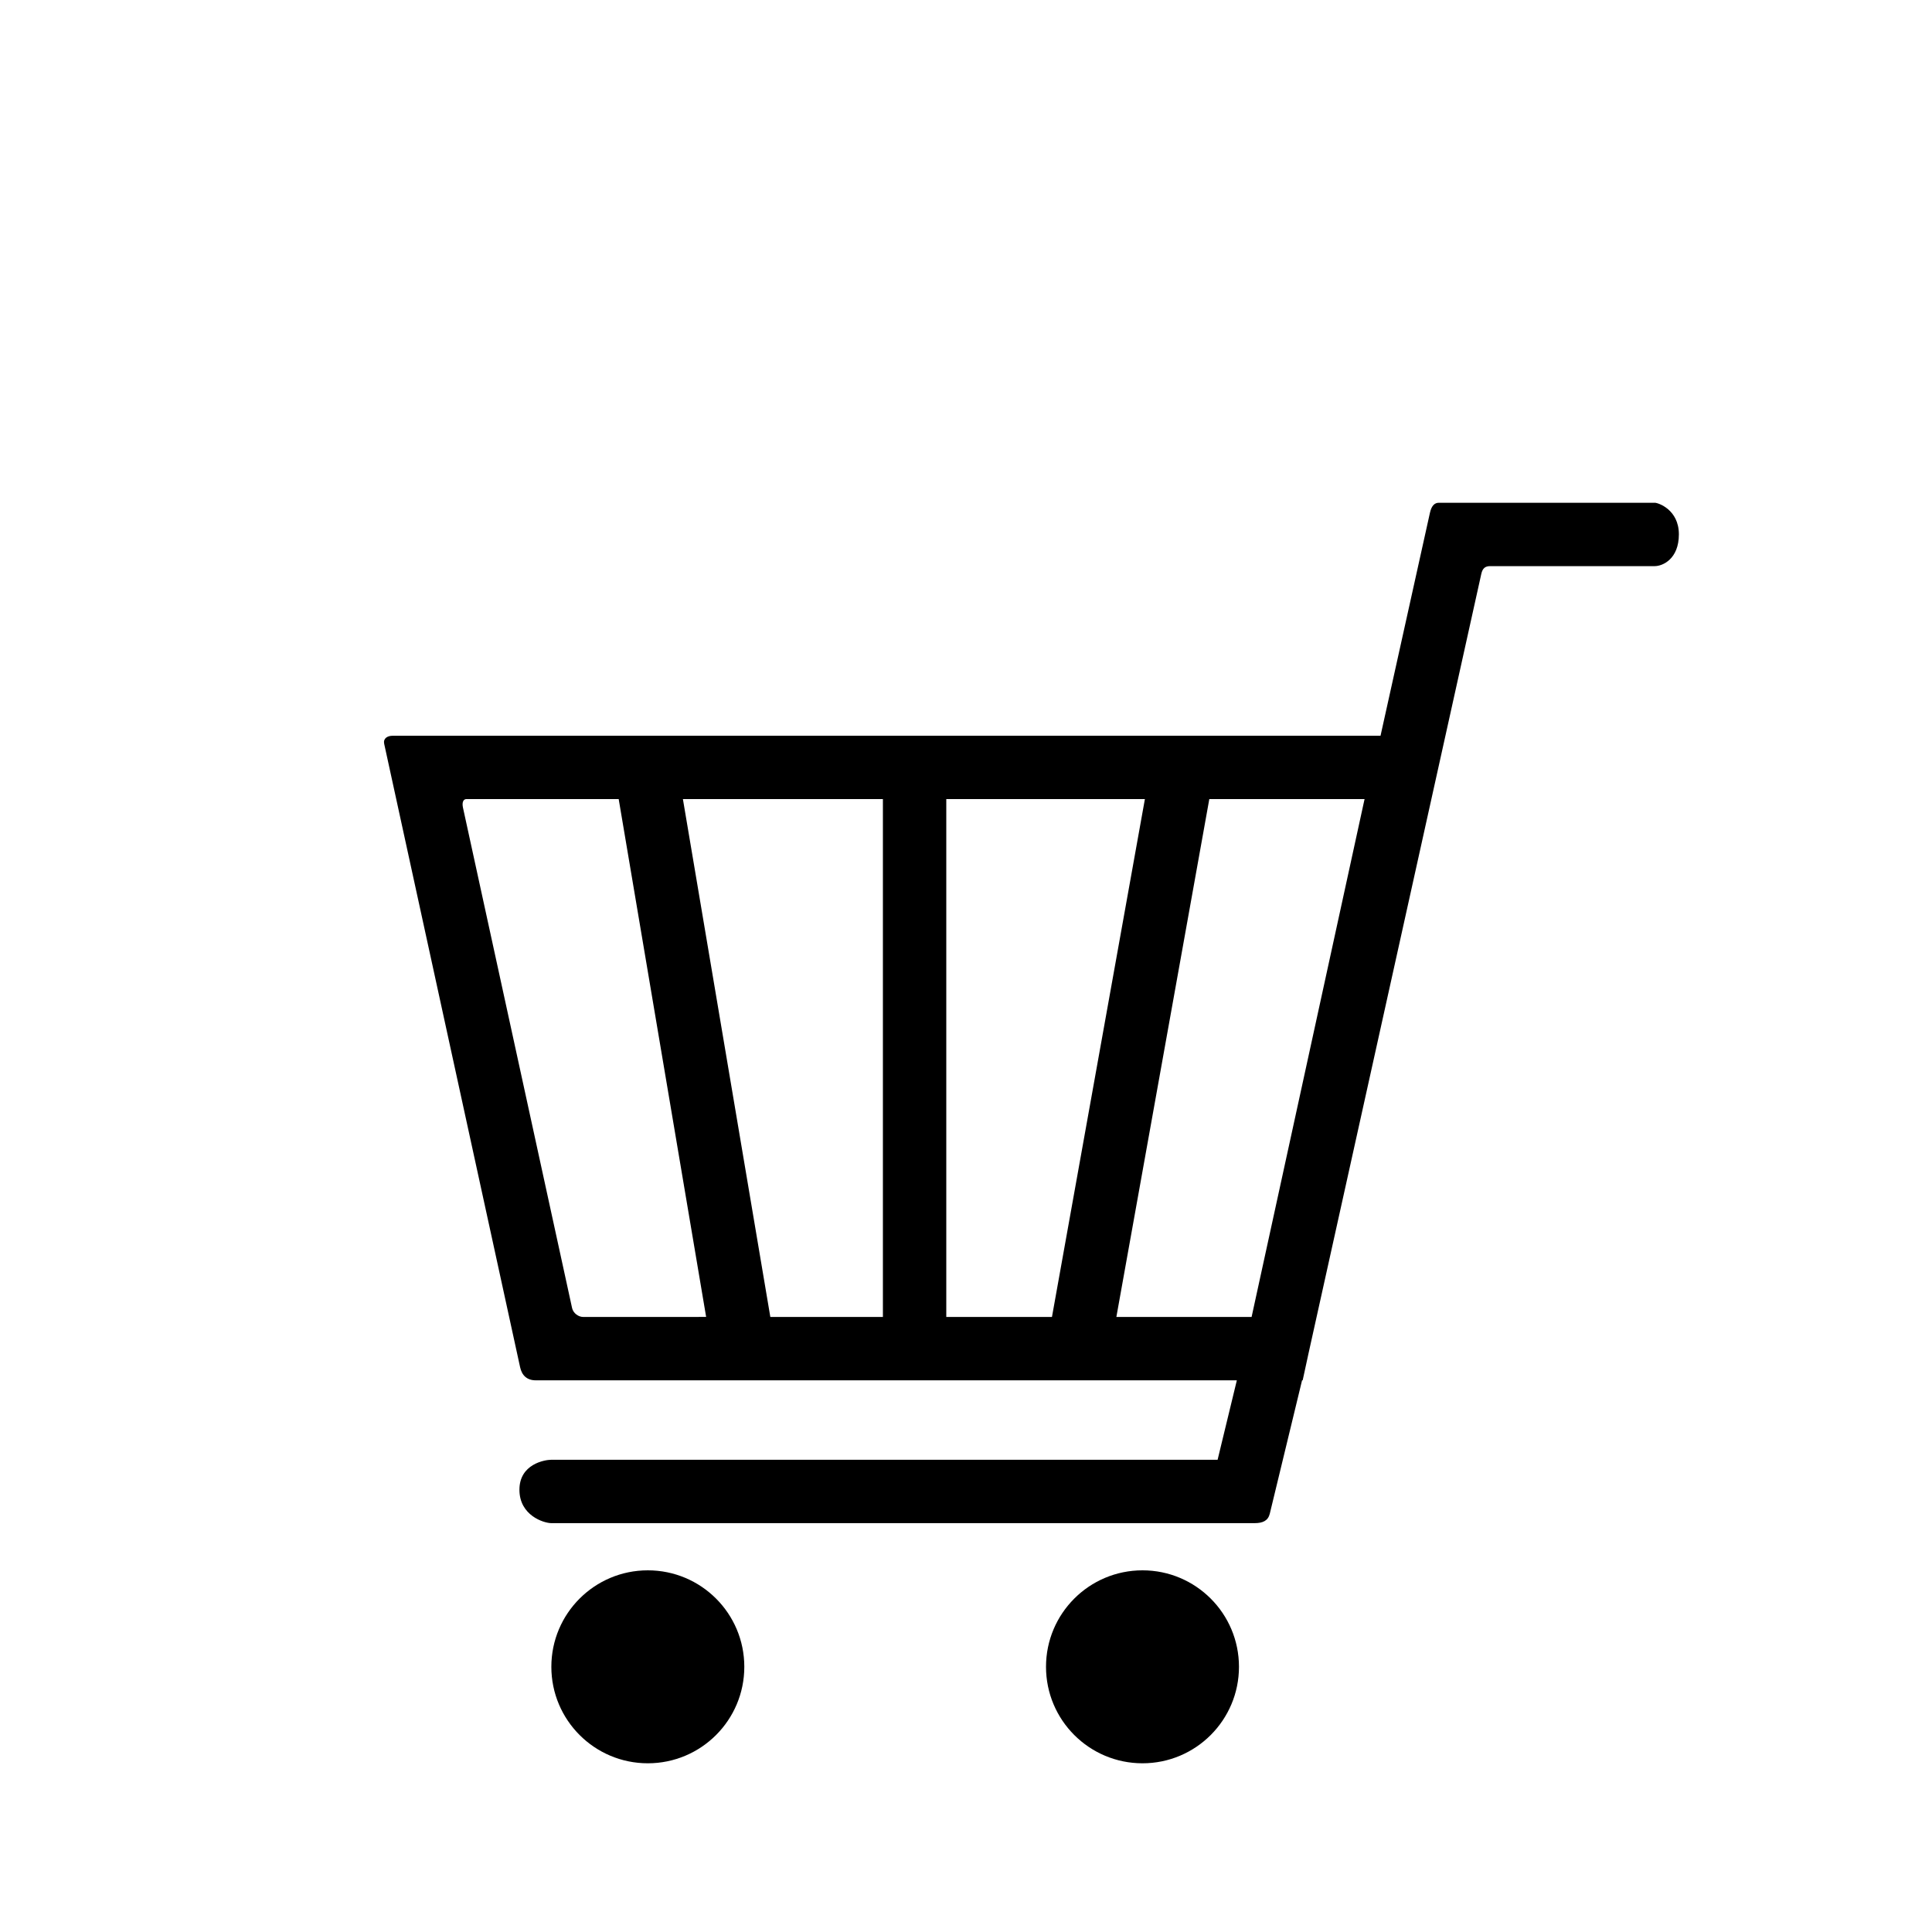 <?xml version="1.0" encoding="UTF-8"?>
<!-- Uploaded to: ICON Repo, www.svgrepo.com, Generator: ICON Repo Mixer Tools -->
<svg fill="#000000" width="800px" height="800px" version="1.1" viewBox="144 144 512 512" xmlns="http://www.w3.org/2000/svg">
 <g>
  <path d="m582.52 277.24h-57.223c-1.051 0-1.914 0.695-2.344 2.637-0.145 0.656-5.75 25.938-13.098 59.105h-261.79c-1.445 0-2.562 0.746-2.25 2.148 4.223 19.379 35.594 163.24 36.023 165.21 0.461 2.117 1.781 3.461 4.148 3.461h185.79l-5.098 21.051h-169.02-7.539c-1.762 0-8.465 1.133-8.465 7.953 0 6.816 6.457 8.844 8.465 8.844h8.07 178.3c2.207 0 3.578-0.664 4.023-2.527 0.336-1.387 5.777-23.879 8.547-35.316h0.16l1.418-6.523 0.008-0.051s45.578-205.61 45.914-207.14c0.336-1.527 1.059-2.059 2.375-2.059h43.578c2.117 0 6.406-1.883 6.406-8.43 0-6.555-5.492-8.367-6.398-8.367zm-283.94 215.77c-1.316 0-2.672-1.016-2.973-2.367-0.27-1.25-25.066-114.94-28.91-132.59-0.328-1.484 0.133-2.293 0.914-2.293h40.348l23.176 137.24c-19.004 0.008-32.203 0.008-32.555 0.008zm79.398 0h-29.832l-23.168-137.24h53zm16.797 0v-137.24h52.633l-24.629 137.24h-28.004zm80.91 0h-35.836l24.629-137.24h41.145z"/>
  <path d="m341.25 585.72c0 14.121-11.445 25.57-25.566 25.57s-25.57-11.449-25.57-25.57 11.449-25.566 25.57-25.566 25.566 11.445 25.566 25.566"/>
  <path d="m472.34 585.72c0 14.121-11.445 25.57-25.566 25.57-14.121 0-25.57-11.449-25.57-25.57s11.449-25.566 25.57-25.566c14.121 0 25.566 11.445 25.566 25.566"/>
 </g>
</svg>